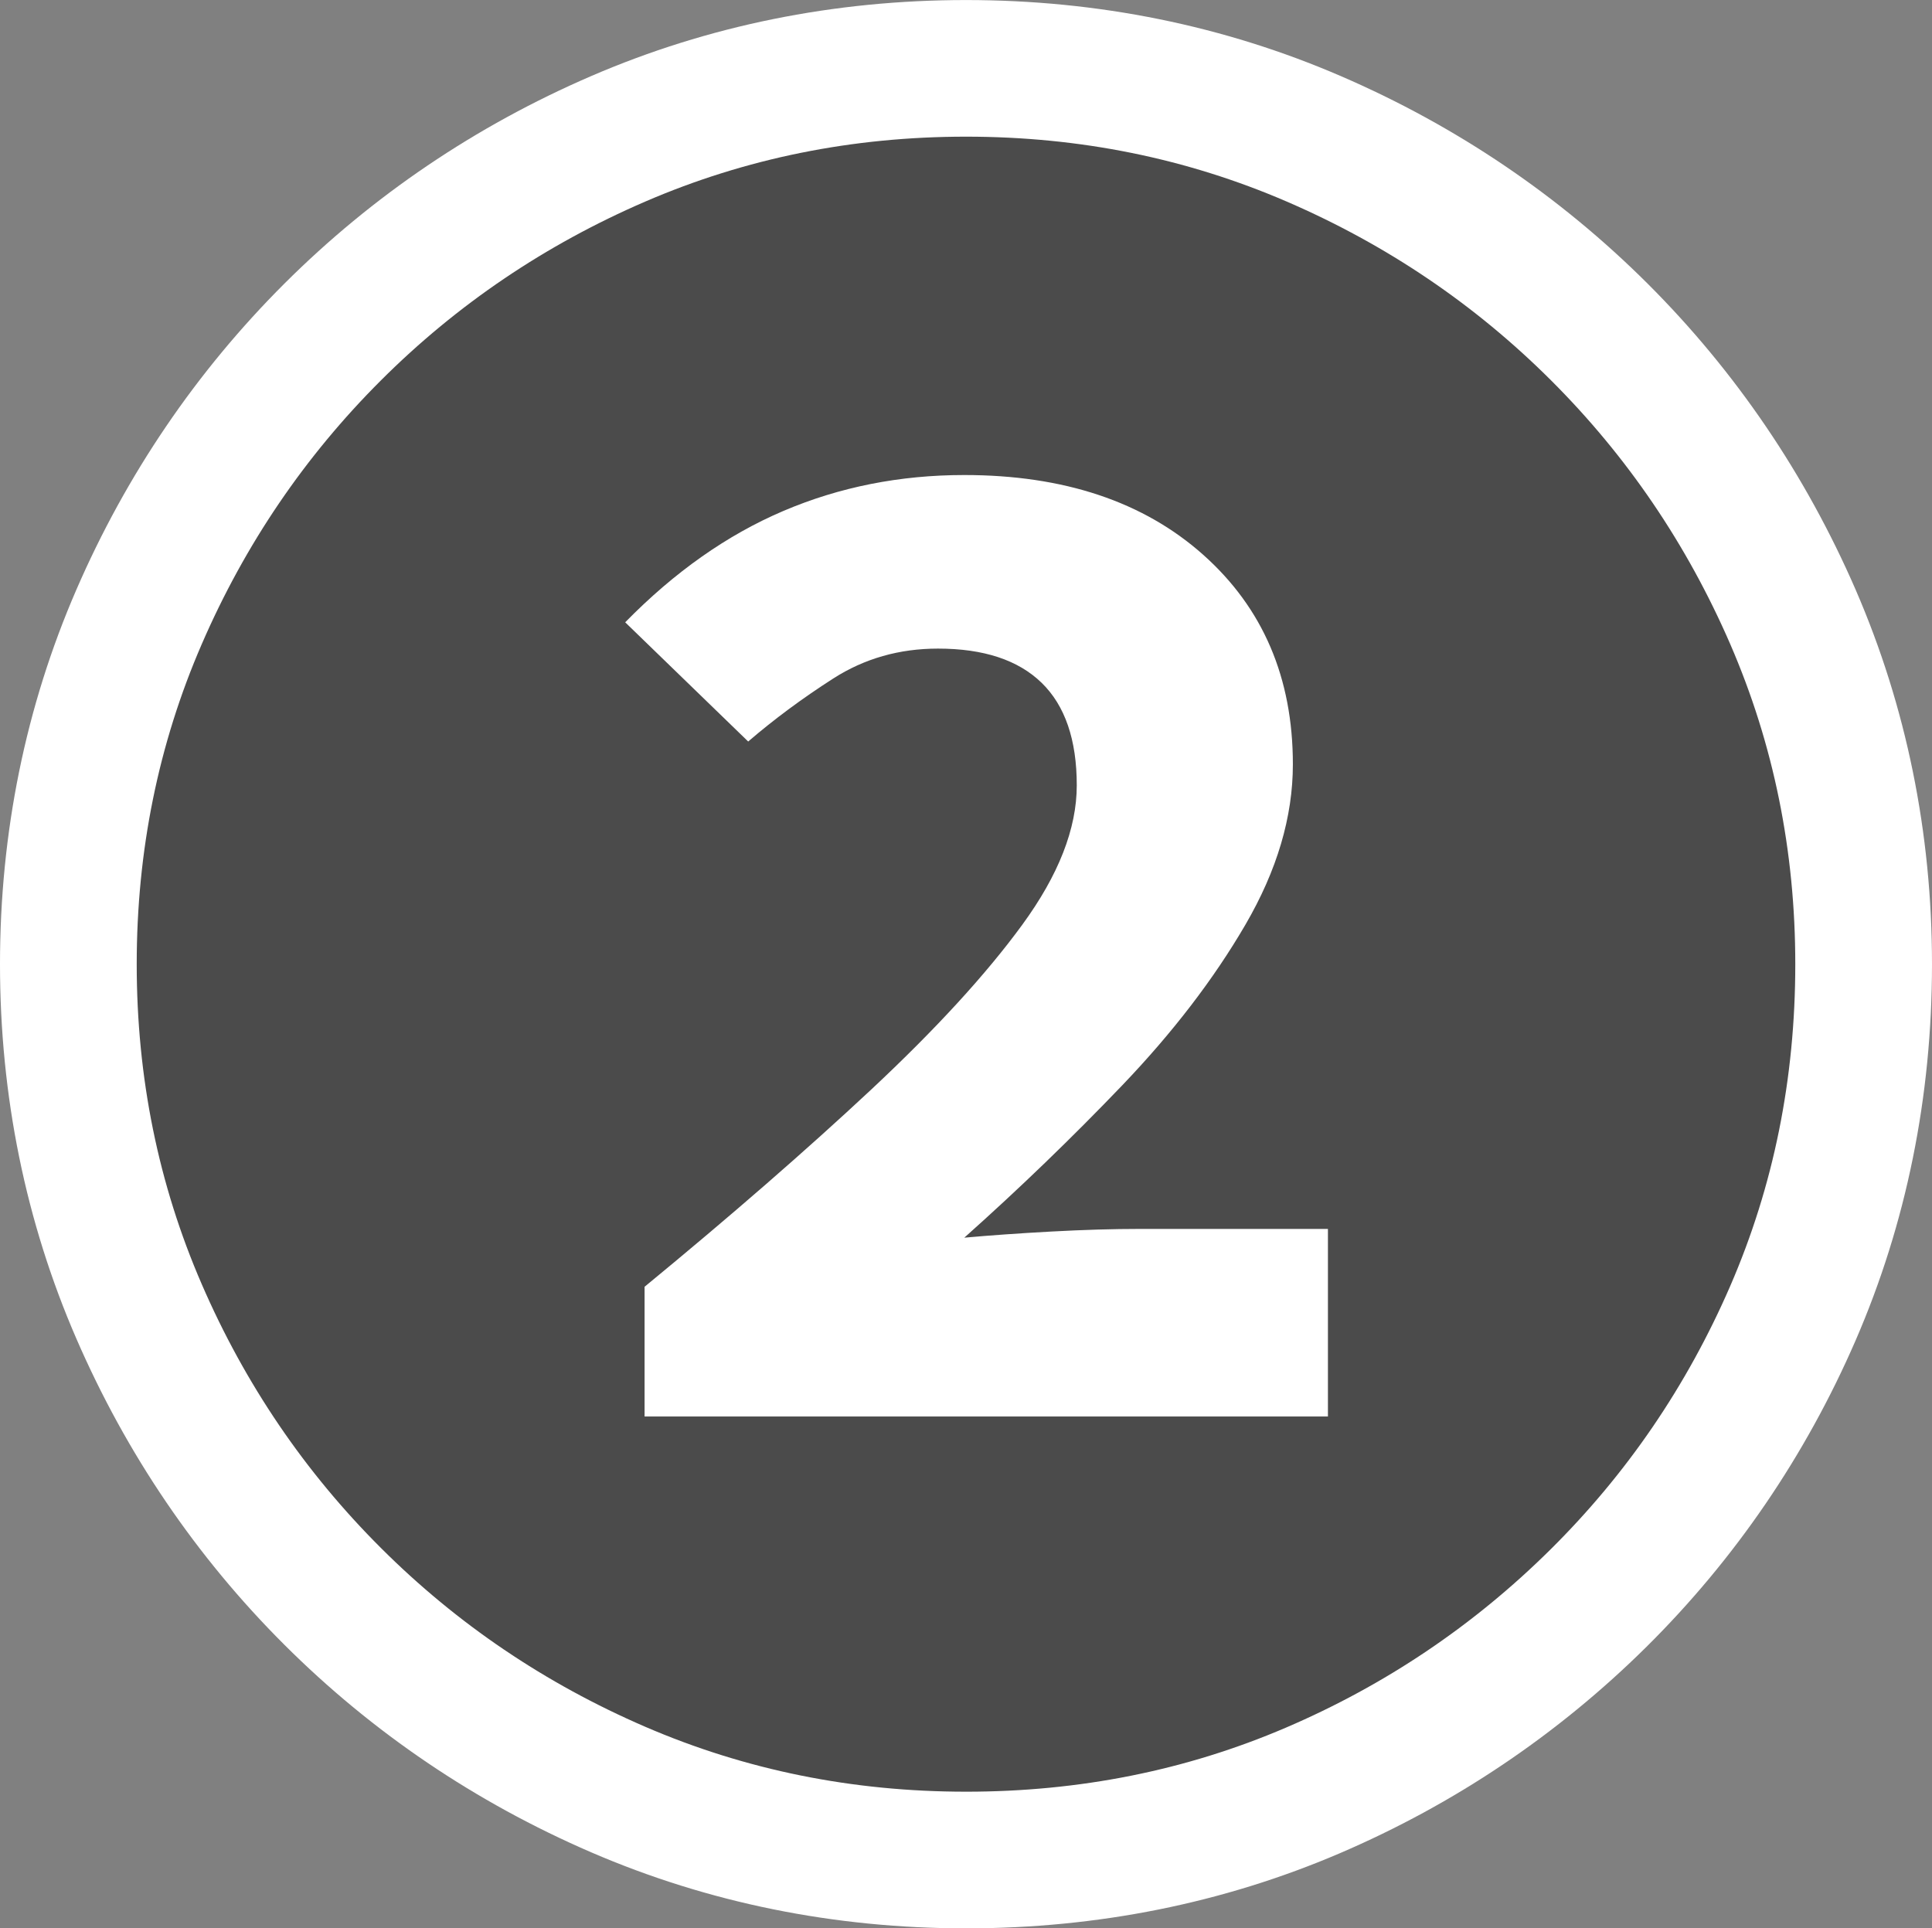 <?xml version="1.0" encoding="UTF-8"?>
<svg id="_レイヤー_2" data-name="レイヤー_2" xmlns="http://www.w3.org/2000/svg" viewBox="0 0 44.076 43.996">
  <rect x="0" y="0" width="44.076" height="43.996" fill="#808080" stroke="none"/>
  <defs>
    <style>
      .cls-1 {
        fill: #fff;
      }

      .cls-2 {
        fill: #4b4b4b;
      }
    </style>
  </defs>
  <g id="_文字" data-name="文字">
    <g>
      <path class="cls-2" d="M22.038,40.878c-2.593,0-5.03-.494-7.315-1.48-2.285-.987-4.296-2.347-6.032-4.08-1.737-1.733-3.101-3.74-4.089-6.02-.989-2.28-1.483-4.713-1.483-7.3s.494-5.02,1.483-7.3c.988-2.28,2.352-4.286,4.089-6.02,1.736-1.733,3.747-3.093,6.032-4.08,2.285-.986,4.723-1.48,7.315-1.48s5.03.494,7.315,1.48c2.285.987,4.295,2.347,6.032,4.08,1.737,1.734,3.1,3.74,4.089,6.02.988,2.28,1.483,4.714,1.483,7.3,0,2.614-.495,5.06-1.483,7.34-.989,2.28-2.358,4.287-4.108,6.02-1.751,1.733-3.762,3.086-6.033,4.06-2.271.973-4.703,1.46-7.295,1.46ZM14.703,32.318h15.592v-4.28h-4.288c-.615,0-1.29.02-2.024.06-.735.04-1.396.087-1.984.14,1.256-1.12,2.458-2.28,3.607-3.48,1.148-1.2,2.084-2.42,2.806-3.66.722-1.24,1.083-2.46,1.083-3.66,0-1.973-.682-3.566-2.045-4.78-1.362-1.213-3.181-1.82-5.451-1.82-1.47,0-2.846.273-4.129.82-1.282.547-2.485,1.394-3.607,2.54l2.806,2.72c.588-.506,1.236-.986,1.944-1.44.708-.453,1.503-.68,2.385-.68,1.042,0,1.83.26,2.365.78.534.52.802,1.3.802,2.34,0,.987-.415,2.047-1.243,3.18-.828,1.134-1.978,2.387-3.446,3.76-1.471,1.374-3.194,2.874-5.171,4.5v2.96Z"/>
      <path class="cls-1" d="M22.038,43.996c-3.005,0-5.882-.583-8.551-1.735-2.639-1.14-4.993-2.733-7-4.736-2.009-2.004-3.605-4.355-4.746-6.986-1.155-2.662-1.741-5.536-1.741-8.541s.586-5.878,1.741-8.541c1.14-2.629,2.737-4.98,4.747-6.986,2.008-2.004,4.362-3.597,6.998-4.735,2.668-1.152,5.545-1.735,8.552-1.735s5.884.583,8.551,1.735c2.635,1.138,4.989,2.731,6.999,4.735,2.008,2.004,3.604,4.354,4.747,6.986,1.155,2.666,1.741,5.539,1.741,8.541,0,3.029-.586,5.916-1.741,8.58-1.144,2.637-2.75,4.99-4.774,6.996-2.021,2.001-4.376,3.585-6.999,4.71-2.652,1.136-5.52,1.712-8.523,1.712ZM13.841,35.436c.674.414,1.381.781,2.118,1.1,1.883.812,3.929,1.225,6.079,1.225s4.196-.407,6.067-1.208c.748-.321,1.467-.694,2.152-1.117H13.841ZM22.038,6.235c-2.151,0-4.197.412-6.08,1.225-1.911.825-3.615,1.978-5.065,3.424-1.45,1.447-2.604,3.147-3.431,5.053-.813,1.875-1.226,3.914-1.226,6.06s.412,4.185,1.226,6.06c.827,1.907,1.98,3.607,3.431,5.054.225.224.456.441.692.652v-5.877l1.137-.936c1.918-1.578,3.607-3.048,5.024-4.371,1.32-1.234,2.349-2.352,3.057-3.32.475-.649.643-1.118.643-1.341-.008-.011-.032-.003-.049-.002-.364,0-.567.101-.704.188-.581.373-1.117.77-1.59,1.177l-2.159,1.86-7.101-6.884,2.19-2.239c1.404-1.435,2.957-2.521,4.612-3.227,1.668-.71,3.468-1.07,5.353-1.07,3.049,0,5.58.877,7.524,2.609,2.021,1.8,3.09,4.258,3.09,7.109,0,1.752-.507,3.511-1.507,5.228-.44.758-.95,1.511-1.525,2.254h3.833v7.979c1.345-1.39,2.421-3.004,3.201-4.803.813-1.876,1.226-3.929,1.226-6.099,0-2.144-.412-4.183-1.226-6.06-.828-1.907-1.982-3.607-3.431-5.053-1.451-1.447-3.156-2.6-5.066-3.425-1.882-.812-3.928-1.225-6.079-1.225Z"/>
      <path class="cls-2" d="M22.038,40.878c-2.593,0-5.03-.494-7.315-1.48-2.285-.987-4.296-2.347-6.032-4.08-1.737-1.733-3.101-3.74-4.089-6.02-.989-2.28-1.483-4.713-1.483-7.3s.494-5.02,1.483-7.3c.988-2.28,2.352-4.286,4.089-6.02,1.736-1.733,3.747-3.093,6.032-4.08,2.285-.986,4.723-1.48,7.315-1.48s5.03.494,7.315,1.48c2.285.987,4.295,2.347,6.032,4.08,1.737,1.734,3.1,3.74,4.089,6.02.988,2.28,1.483,4.714,1.483,7.3,0,2.614-.495,5.06-1.483,7.34-.989,2.28-2.358,4.287-4.108,6.02-1.751,1.733-3.762,3.086-6.033,4.06-2.271.973-4.703,1.46-7.295,1.46ZM14.703,32.318h15.592v-4.28h-4.288c-.615,0-1.29.02-2.024.06-.735.04-1.396.087-1.984.14,1.256-1.12,2.458-2.28,3.607-3.48,1.148-1.2,2.084-2.42,2.806-3.66.722-1.24,1.083-2.46,1.083-3.66,0-1.973-.682-3.566-2.045-4.78-1.362-1.213-3.181-1.82-5.451-1.82-1.47,0-2.846.273-4.129.82-1.282.547-2.485,1.394-3.607,2.54l2.806,2.72c.588-.506,1.236-.986,1.944-1.44.708-.453,1.503-.68,2.385-.68,1.042,0,1.83.26,2.365.78.534.52.802,1.3.802,2.34,0,.987-.415,2.047-1.243,3.18-.828,1.134-1.978,2.387-3.446,3.76-1.471,1.374-3.194,2.874-5.171,4.5v2.96Z"/>
    </g>
  </g>
</svg>